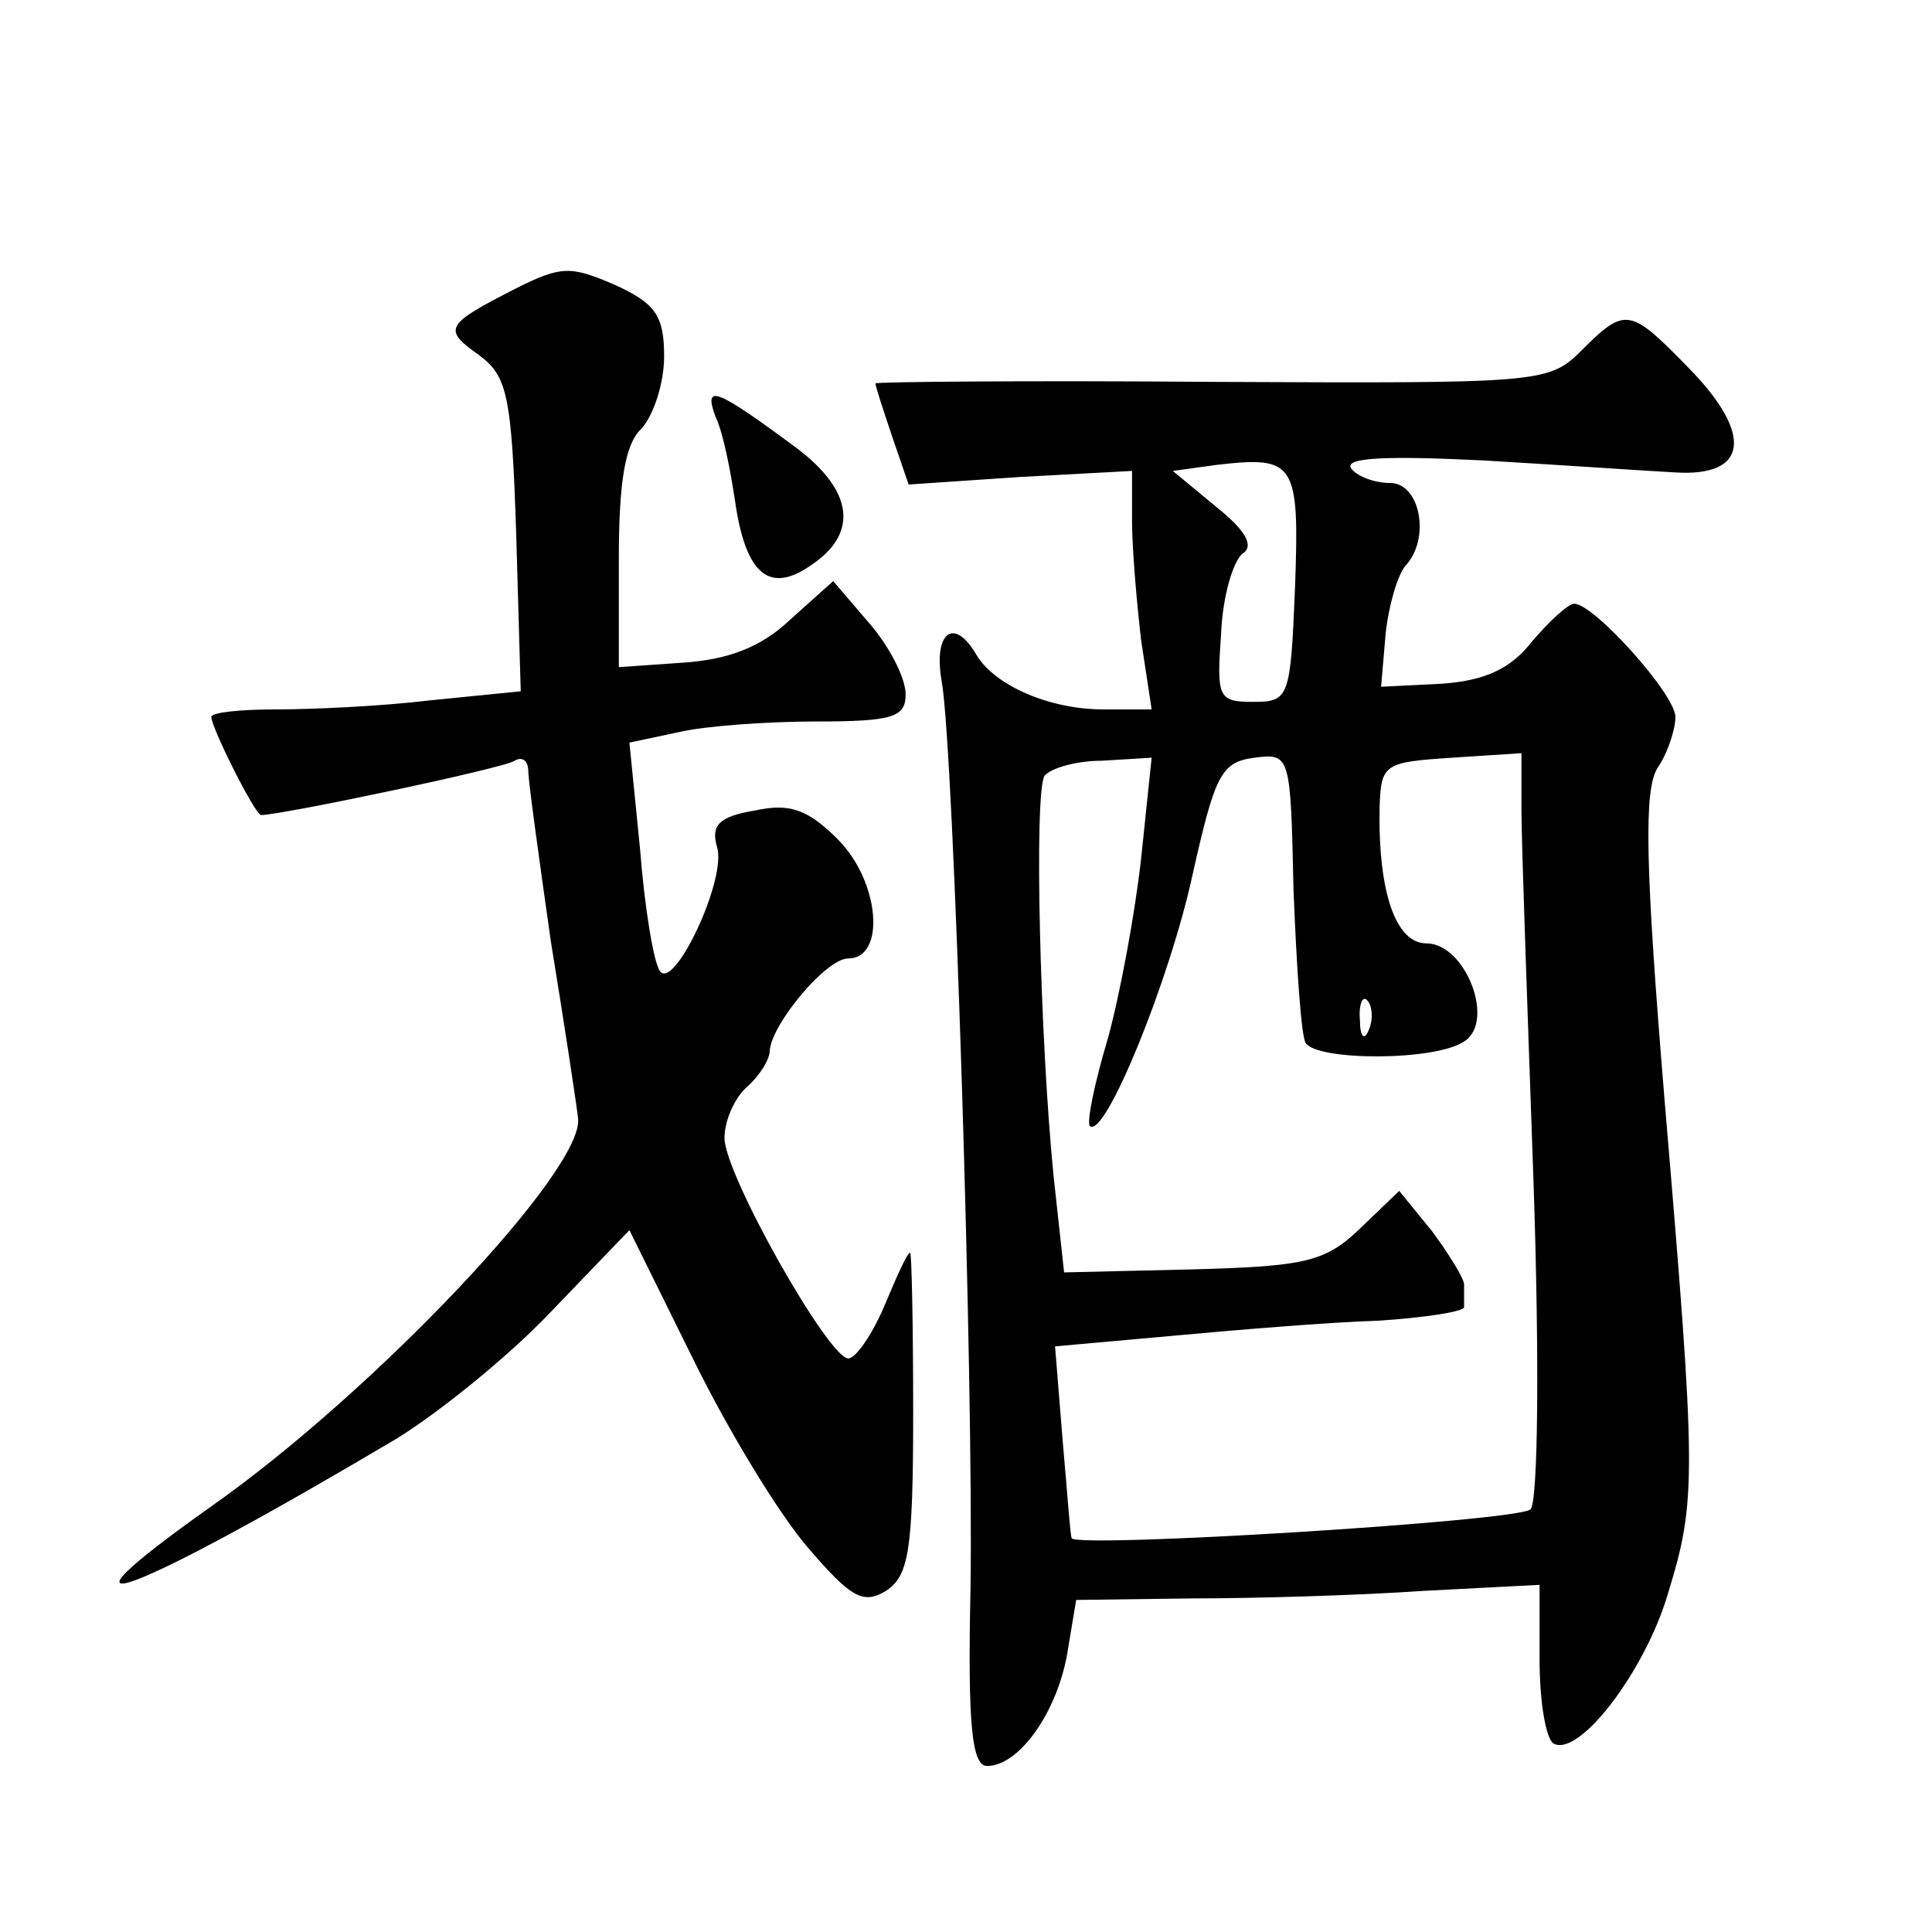 <?xml version="1.0" standalone="no"?>
<!DOCTYPE svg PUBLIC "-//W3C//DTD SVG 20010904//EN"
 "http://www.w3.org/TR/2001/REC-SVG-20010904/DTD/svg10.dtd">
<svg version="1.0" xmlns="http://www.w3.org/2000/svg"
 width="128pt" height="128pt" viewBox="0 0 128 128"
 preserveAspectRatio="xMidYMid meet">
<g transform="translate(0,128) scale(0.1,-0.1)"
fill="#0" stroke="none">
<path d="M342 1089 c-47 -24 -49 -27 -25 -44 19 -14 22 -26 25 -119 l3 -104 -60
-6 c-33 -4 -79 -6 -102 -6 -24 0 -43 -2 -43 -5 0 -7 29 -65 33 -65 13 0 161 31
168 36 5 3 9 0 9 -7 0 -6 7 -57 15 -113 9 -55 17 -108 18 -117 4 -34 -135 -181
-243 -257 -120 -85 -54 -60 123 45 29 18 76 56 104 86 l50 52 42 -85 c23 -47 57
-103 76 -125 29 -34 37 -38 52 -29 15 10 18 26 18 118 0 58 -1 106 -2 106 -2 0
-9 -16 -17 -35 -8 -19 -19 -35 -24 -35 -13 0 -82 122 -82 146 0 12 7 27 15 34 8
7 15 18 15 24 1 17 37 61 52 61 25 0 21 51 -7 79 -20 20 -32 24 -55 19 -24 -4 -29
-10 -25 -24 7 -21 -29 -97 -38 -82 -4 6 -10 42 -13 81 l-7 70 33 7 c17 4 58 7 91
7 51 0 59 3 59 18 0 11 -11 32 -24 47 l-24 28 -29 -26 c-19 -18 -41 -26 -70 -28
l-43 -3 0 72 c0 50 4 76 15 86 8 9 15 30 15 48 0 27 -6 35 -32 47 -30 13 -36 13
-66 -2z M1048 1048 c-22 -22 -27 -22 -245 -21 -123 1 -223 0 -223 -1 0 -2 5 -17
11 -35 l11 -32 74 5 74 4 0 -33 c0 -18 3 -53 6 -79 l7 -46 -32 0 c-36 0 -72 16
-84 36 -15 26 -29 15 -23 -18 8 -47 21 -462 19 -600 -2 -92 1 -118 11 -118 21 0
46 35 53 74 l6 36 76 1 c42 0 111 2 154 5 l77 4 0 -49 c0 -28 4 -52 9 -56 17 -10
61 48 76 99 19 62 19 77 -2 325 -13 157 -14 207 -5 222 7 10 12 26 12 34 0 15 -54
75 -67 75 -4 0 -16 -11 -28 -25 -14 -18 -31 -26 -60 -28 l-40 -2 3 35 c2 19 8 39
13 45 17 18 10 55 -10 55 -11 0 -23 5 -26 10 -4 7 25 8 87 5 51 -3 109 -7 128 -8
48 -3 52 25 9 69 -39 40 -42 41 -71 12z m-190 -157 c-3 -74 -4 -76 -28 -76 -23
0 -24 3 -21 45 1 25 8 48 14 53 8 5 3 15 -17 31 l-29 24 29 4 c52 6 55 2 52 -81z
m-102 -180 c-4 -36 -14 -90 -22 -119 -9 -30 -14 -55 -12 -58 10 -9 53 97 68 166
15 67 19 75 41 78 24 3 24 2 26 -88 2 -50 5 -96 8 -101 8 -12 86 -12 105 1 21 13
1 65 -25 65 -20 0 -32 33 -31 90 1 29 3 30 48 33 l46 3 0 -38 c0 -21 4 -132 8 -246
4 -119 3 -212 -2 -217 -9 -8 -304 -26 -304 -19 -1 2 -3 32 -6 65 l-5 62 78 7 c43
4 104 9 136 10 31 2 57 6 57 9 0 3 0 10 0 15 0 4 -10 20 -21 35 l-22 27 -26 -25
c-23 -22 -36 -25 -111 -27 l-85 -2 -7 64 c-9 91 -13 253 -6 265 4 5 21 10 38 10
l33 2 -7 -67z m151 -113 c-3 -8 -6 -5 -6 6 -1 11 2 17 5 13 3 -3 4 -12 1 -19z M474
1004 c5 -10 10 -36 13 -56 7 -49 23 -62 51 -42 31 21 27 49 -10 77 -54 40 -62 43
-54 21z"/>
</g>
</svg>
